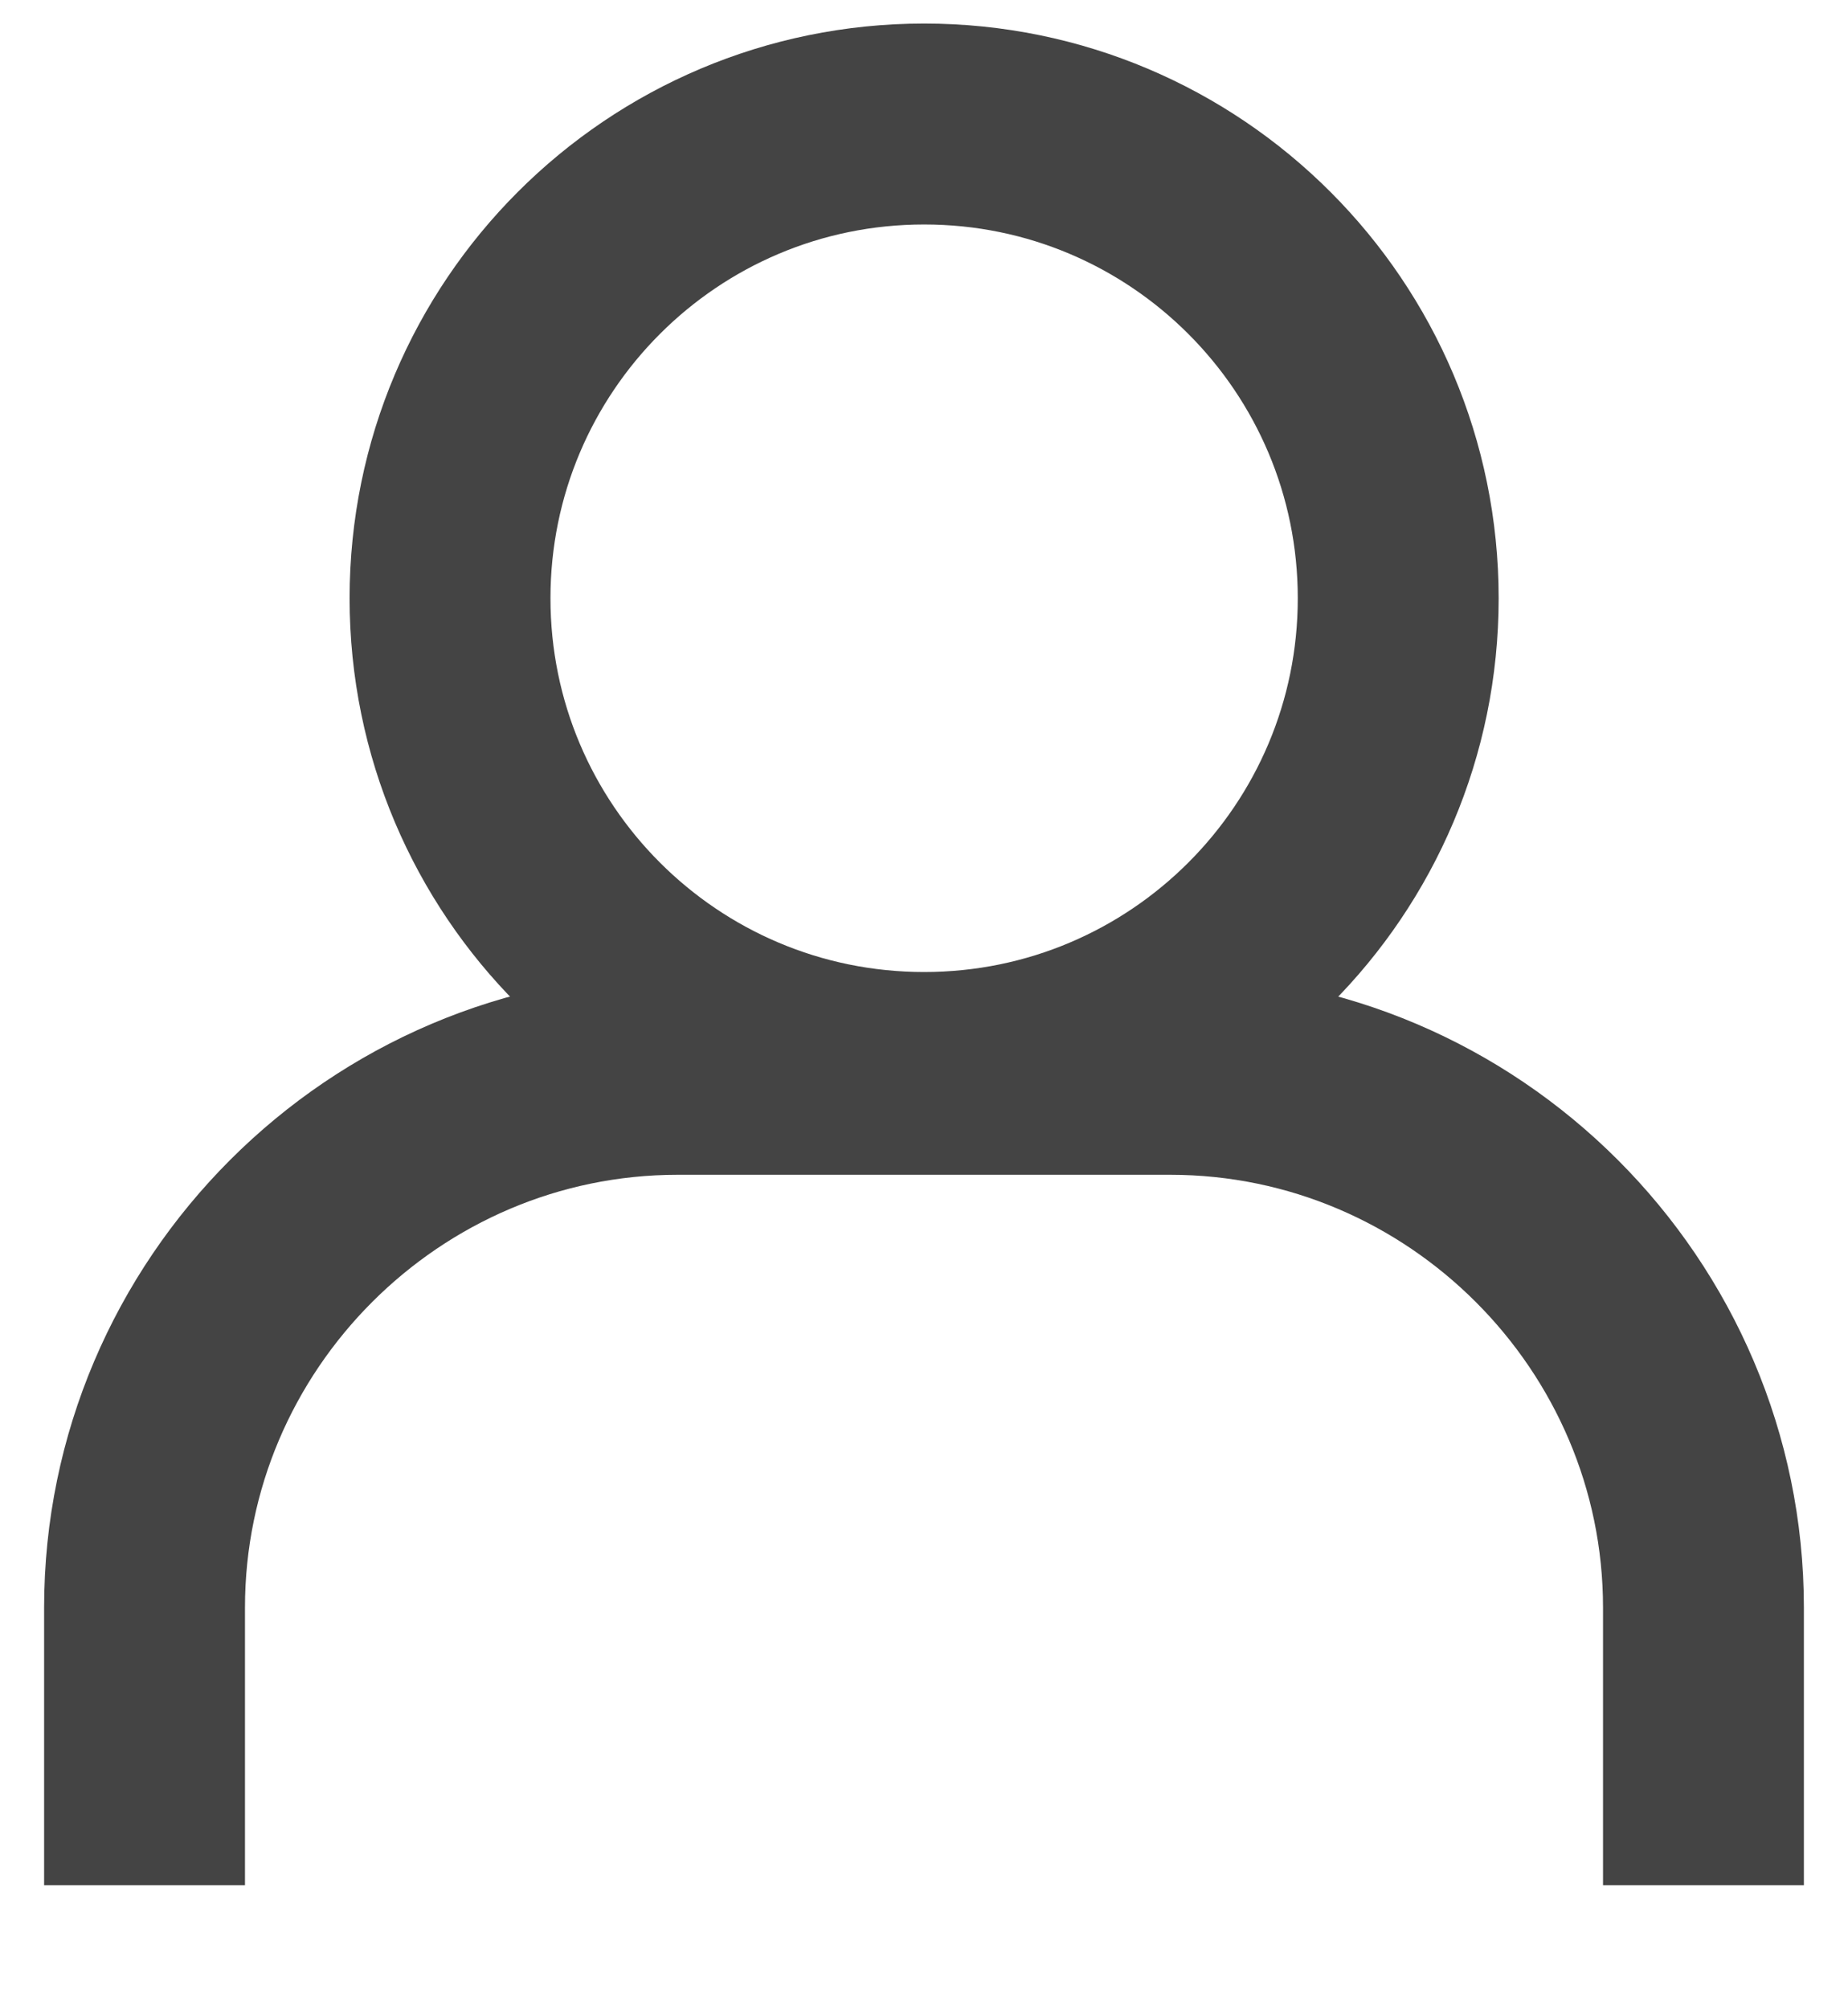 <?xml version="1.0" encoding="utf-8"?>
<!-- Generator: Adobe Illustrator 16.0.0, SVG Export Plug-In . SVG Version: 6.00 Build 0)  -->
<!DOCTYPE svg PUBLIC "-//W3C//DTD SVG 1.1//EN" "http://www.w3.org/Graphics/SVG/1.1/DTD/svg11.dtd">
<svg version="1.1" id="Layer_1" xmlns="http://www.w3.org/2000/svg" xmlns:xlink="http://www.w3.org/1999/xlink" x="0px" y="0px"
	 width="23px" height="25px" viewBox="0 0 23 25" enable-background="new 0 0 23 25" xml:space="preserve">
<g>
	<path fill="none" stroke="#444444" stroke-width="2.5" stroke-linecap="round" stroke-miterlimit="10" d="M11.502,13.344
		c3.259,0,5.9-2.641,5.9-5.9s-2.641-5.901-5.9-5.901S5.601,4.185,5.601,7.444S8.243,13.344,11.502,13.344z"/>
	<path fill="none" stroke="#444444" stroke-width="2.5" stroke-miterlimit="10" d="M1.799,23.457v-3.455
		c0-3.648,2.985-6.635,6.635-6.635h6.132c3.648,0,6.635,2.986,6.635,6.635v3.455"/>
</g>
</svg>
